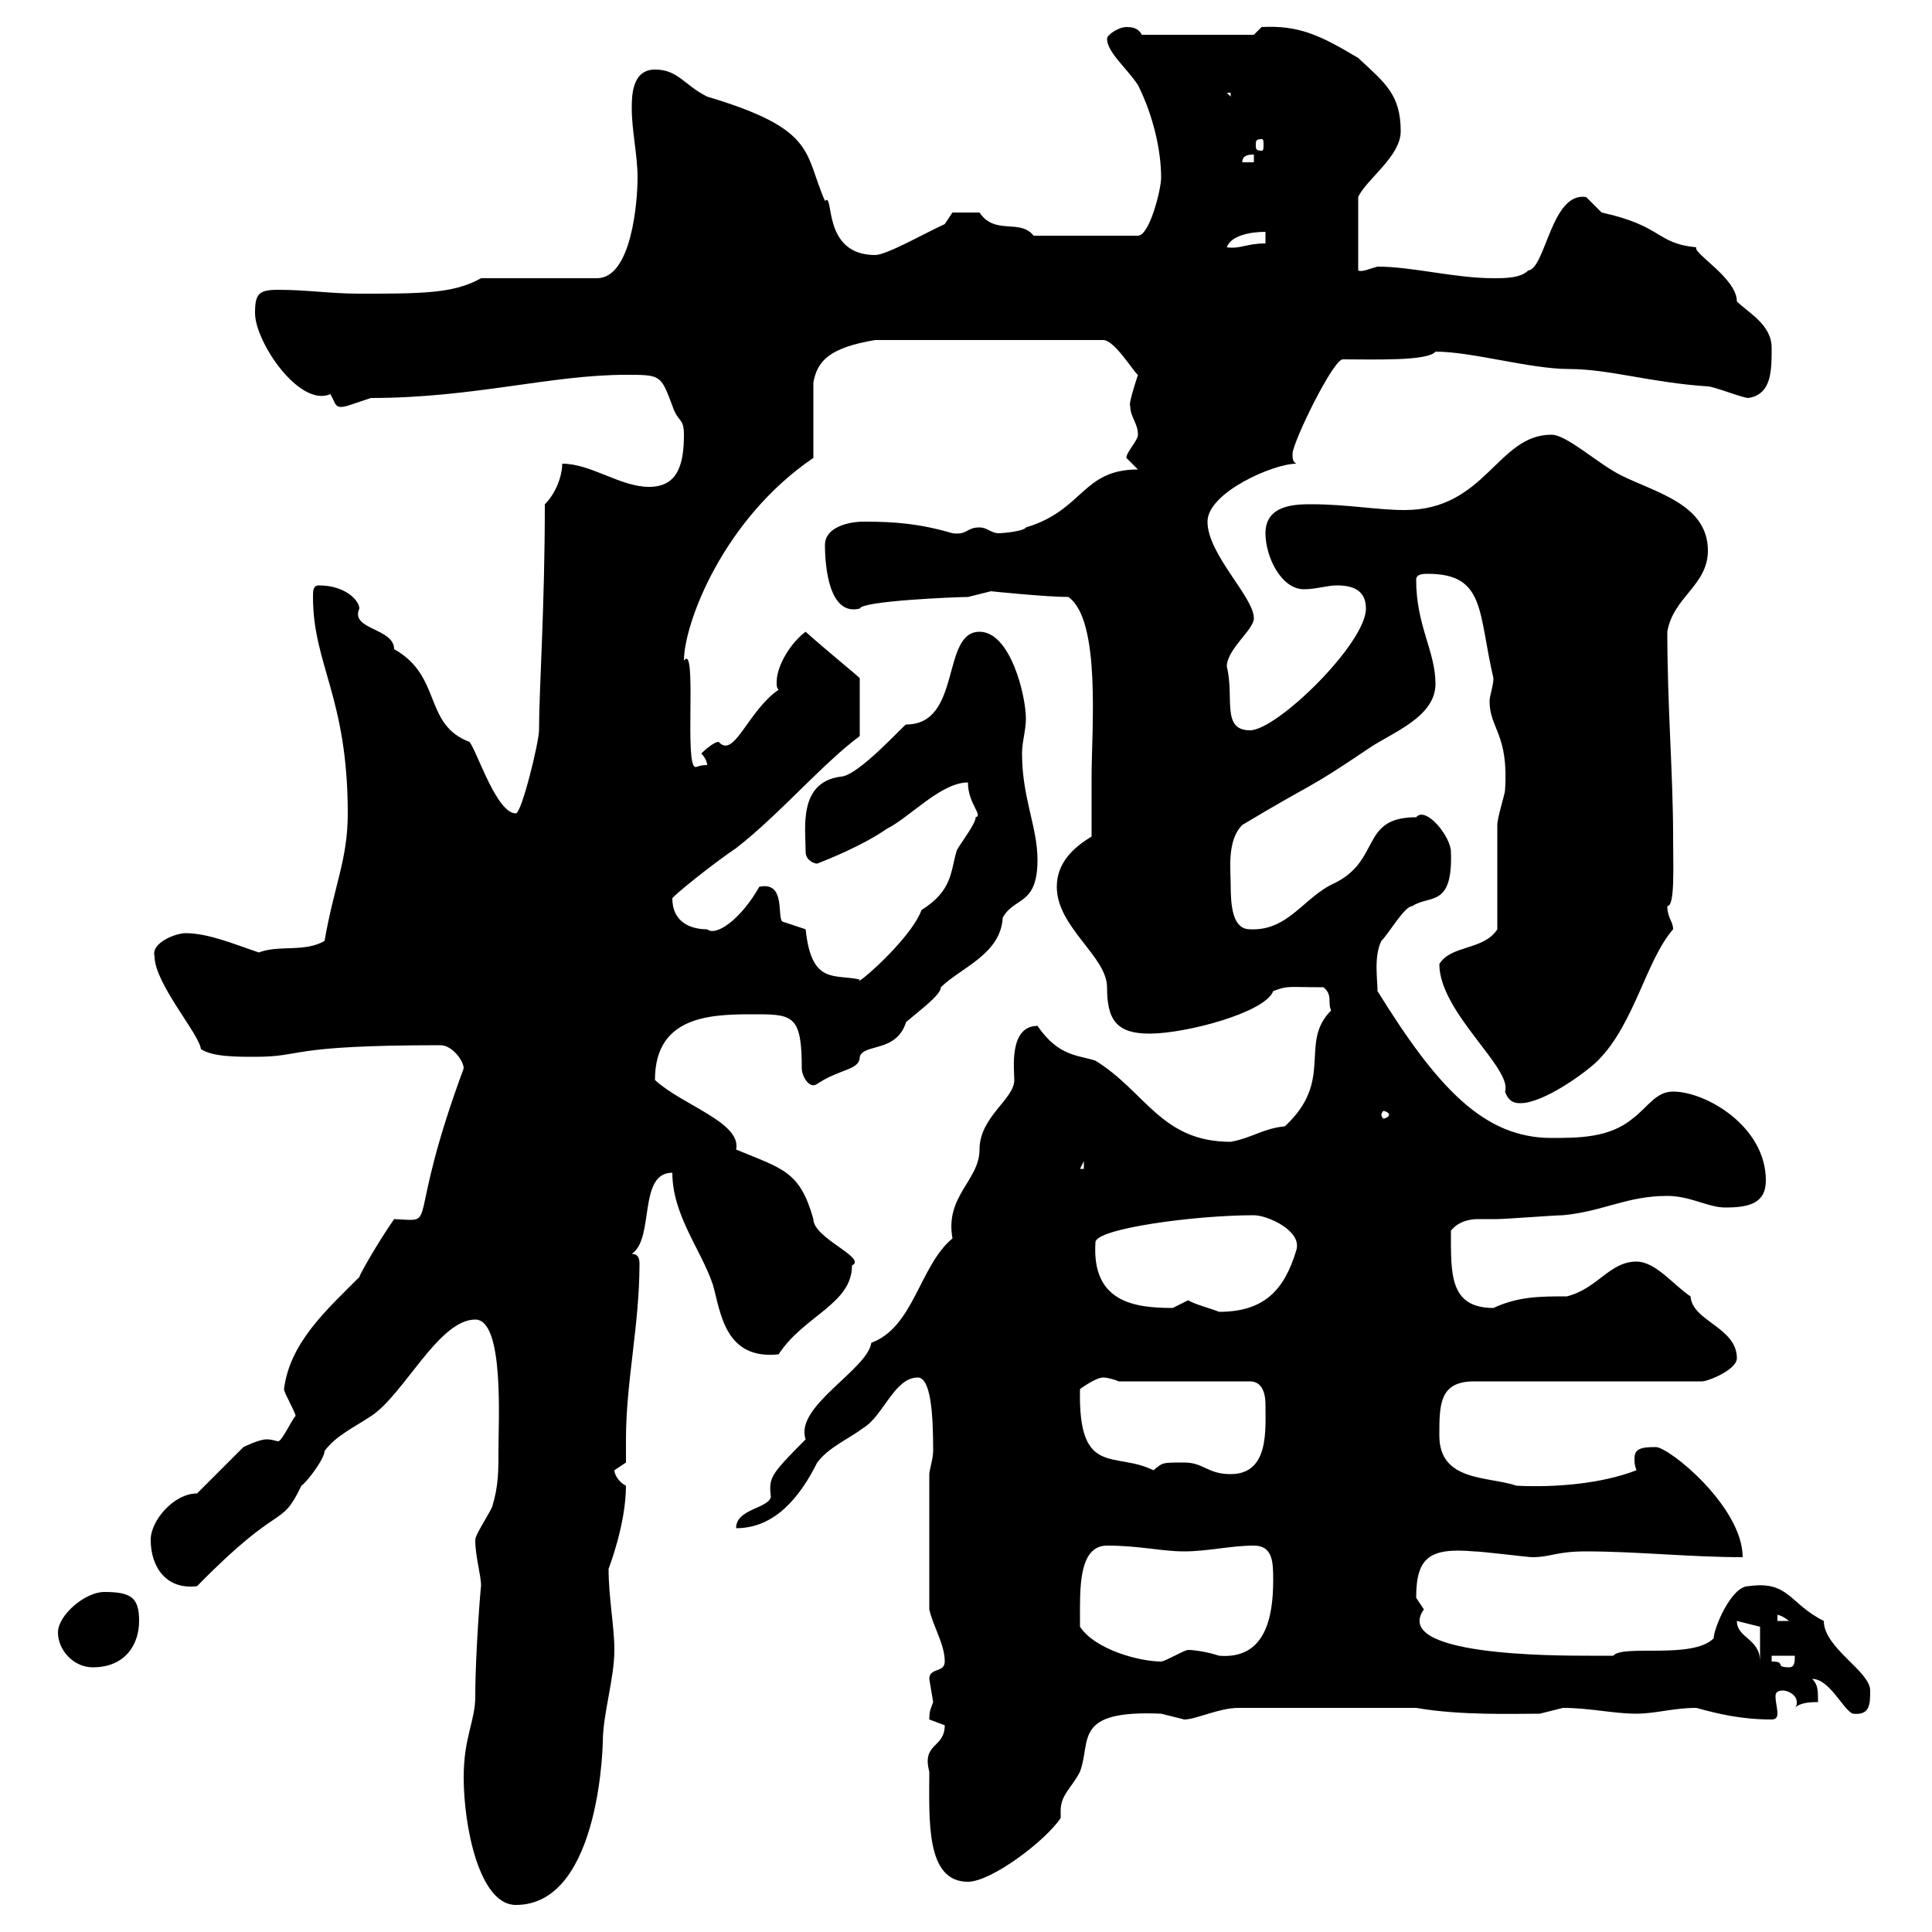 <svg xmlns="http://www.w3.org/2000/svg" xmlns:xlink="http://www.w3.org/1999/xlink" width="300" height="300"><path d="M72 276C72 283.50 74.40 295.80 80.10 295.80C93.60 295.80 93.60 269.10 93.60 270.60C93.60 266.10 95.40 260.70 95.40 256.20C95.40 252.60 94.50 248.10 94.50 243.60C94.50 243.60 97.20 236.70 97.20 230.70C96 230.10 95.40 228.90 95.40 228.30C95.40 228.30 97.20 227.10 97.20 227.10C97.20 225.90 97.20 224.70 97.20 223.50C97.20 214.50 99.30 205.80 99.30 196.20C99.30 195.30 99 194.70 98.10 194.70C101.70 192.30 99 182.10 104.40 182.10C104.40 188.70 108.90 194.10 110.70 199.50C111.90 203.70 112.50 211.20 120.90 210.30C124.80 204.30 132.30 202.50 132.30 196.50C134.70 195.30 126.30 192.30 126.30 189.30C124.20 181.80 121.50 181.50 114.30 178.50C115.20 174.30 105.90 171.60 101.70 167.70C101.70 157.20 111.30 157.50 117.90 157.50C123.30 157.50 124.50 158.10 124.50 165.90C124.50 167.10 125.70 169.20 126.90 168.30C130.50 165.90 133.50 166.20 133.50 164.10C134.10 162 139.20 163.50 140.70 158.70C142.80 156.90 146.10 154.50 146.10 153.30C149.10 150.30 155.40 148.20 155.70 142.50C157.50 139.20 161.10 140.70 161.10 133.50C161.10 128.40 158.70 123.90 158.70 117C158.70 115.20 159.30 113.40 159.30 111.60C159.30 108 156.90 98.10 152.10 98.10C146.10 98.10 149.40 112.50 140.70 112.50C140.40 112.50 133.20 120.60 130.50 120.60C123.90 121.50 125.10 128.70 125.10 132.30C125.10 133.50 126.30 134.10 126.90 134.10C128.40 133.50 133.80 131.40 137.70 128.70C141.30 126.90 146.10 121.50 150.30 121.50C150.30 124.80 152.70 126.60 151.50 126.90C151.50 128.10 148.50 131.70 148.50 132.30C147.60 135.30 147.90 138.30 143.10 141.30C141.30 146.10 132.30 153.60 133.50 152.10C129.60 151.20 126 153 125.10 144.30C125.10 144.30 121.50 143.10 121.50 143.10C120.60 142.50 122.10 136.80 117.90 137.70C115.20 142.50 111.30 145.50 109.80 144.30C107.10 144.30 104.40 143.10 104.40 139.50C104.40 139.20 110.70 134.10 114.30 131.70C120.90 126.60 127.80 118.50 133.50 114.30L133.50 105.30C132.90 104.70 128.10 100.80 125.10 98.10C123 99.60 120.60 103.20 120.60 105.90C120.60 106.50 120.60 106.80 120.90 107.10C116.10 110.40 114 117.90 111.60 115.20C110.70 115.20 108.90 117 108.90 117C108.90 117 109.80 117.90 109.80 118.80C108.60 118.80 108.30 119.10 108 119.10C106.20 119.10 108.30 99.60 106.20 102.60C106.20 96.90 112.20 80.70 126.30 71.10L126.30 59.40C126.90 56.10 128.70 54 135.90 52.80L171.30 52.80C173.10 52.80 176.10 57.90 176.70 58.20C176.10 60 175.20 63 175.50 63C175.50 64.80 176.70 65.70 176.70 67.50C176.70 68.40 174.90 70.20 174.90 71.10C174.90 71.10 176.70 72.90 176.70 72.90C168 72.90 168.30 79.20 159.30 81.90C159 82.50 155.70 82.80 155.10 82.80C153.90 82.80 153.30 81.90 152.10 81.90C150 81.90 150.30 83.10 147.90 82.80C142.80 81.30 138.90 81 134.10 81C131.70 81 128.10 81.90 128.10 84.60C128.10 87.90 128.70 95.70 133.50 94.50C133.80 93.30 148.50 92.70 150.30 92.70C150.30 92.70 153.90 91.80 153.90 91.80C153.60 91.80 162.60 92.70 165.90 92.70C171 96.30 169.50 113.40 169.50 120.60C169.50 122.70 169.50 128.70 169.50 129.90C166.50 131.70 164.10 134.10 164.10 137.70C164.10 144 171.90 148.50 171.90 153.30C171.90 158.40 173.40 160.50 178.50 160.50C184.20 160.50 196.50 157.20 197.70 153.90C200.10 153 199.80 153.30 205.50 153.30C207 154.50 206.10 155.70 206.70 156.90C201.60 162 207.30 167.70 199.50 174.90C196.20 175.20 194.40 176.70 191.10 177.30C180.30 177.30 177.90 169.50 170.10 164.70C167.40 163.80 164.40 164.10 161.10 159.30C156.60 159.30 157.50 166.20 157.50 167.70C157.50 170.70 152.10 173.40 152.10 178.50C152.10 183.30 146.70 185.70 147.90 192.30C142.80 196.50 141.90 206.10 135.30 208.50C134.70 212.70 123.30 218.40 125.10 223.50C119.40 229.20 119.40 229.50 119.70 232.50C119.10 234.30 114.30 234.30 114.30 237.30C120.30 237.30 124.20 232.50 126.90 227.10C128.70 224.70 131.70 223.50 134.10 221.70C137.10 219.90 138.90 213.90 142.50 213.90C144.60 213.90 144.90 219.90 144.90 225.30C144.90 226.50 144.30 228.30 144.30 228.90L144.30 249.90C144.90 252.60 146.70 255.30 146.70 258C146.70 259.80 144.30 258.90 144.30 260.70C144.30 260.70 144.90 264.30 144.90 264.30C144.60 265.20 144.30 265.50 144.30 267C144.30 267 146.70 267.90 146.70 267.90C146.70 271.50 143.10 270.60 144.30 275.10C144.30 282.60 143.70 292.20 150.30 292.20C153.90 292.20 162.30 285.90 164.70 282.30C164.70 281.70 164.70 281.40 164.70 281.10C164.70 278.70 166.50 277.50 167.70 275.10C169.50 270.30 166.50 265.50 180.30 266.10C180.30 266.10 183.90 267 183.90 267C185.70 267 189.30 265.20 192.30 265.20L219.90 265.20C226.80 266.40 234.90 266.10 239.10 266.10C239.10 266.10 242.70 265.20 242.70 265.20C246.90 265.20 250.50 266.10 254.10 266.10C257.10 266.10 259.80 265.20 263.40 265.20C266.70 266.10 270.30 267 275.10 267C275.70 267 276 266.70 276 266.10C276 265.20 275.70 264.30 275.70 263.40C275.70 262.80 276 262.50 276.90 262.50C277.50 262.50 279 263.10 279 264.30C279 264.60 279 264.90 278.70 265.20C279.60 264.30 281.40 264.30 282.30 264.30C282.30 262.50 282.30 261.60 281.40 260.70C284.10 260.70 286.20 265.50 287.70 266.10C290.40 266.40 290.40 264.60 290.40 262.50C290.40 259.50 283.20 255.90 283.20 251.70C277.80 249 277.80 245.40 271.50 246.30C268.80 246.30 266.10 252.90 266.10 254.40C262.80 257.70 252 255.30 250.50 257.10C250.50 257.10 248.10 257.10 246.90 257.10C241.20 257.10 216 257.10 221.10 249.90C221.10 249.90 219.90 248.10 219.90 248.10C219.90 241.80 222 240.30 228.90 240.90C230.10 240.90 237.30 241.80 237.90 241.80C240.90 241.80 241.50 240.90 246.30 240.90C254.10 240.90 262.50 241.80 270.60 241.80C270.60 234 259.20 224.70 257.10 224.70C254.70 224.70 253.80 225 253.80 226.50C253.80 227.10 253.80 227.40 254.10 228.30C248.70 230.40 241.50 231 235.50 230.70C231 229.20 223.50 230.10 223.50 222.90C223.50 218.10 223.50 214.50 228.90 214.50L264.30 214.50C265.20 214.50 269.70 212.70 269.70 210.90C269.70 206.10 262.80 205.20 262.50 201.30C259.80 199.50 257.10 195.90 254.10 195.90C249.90 195.90 248.10 200.10 243.30 201.30C239.10 201.30 235.80 201.30 231.90 203.10C225 203.10 225.30 197.70 225.30 191.10C226.50 189.60 228.30 189.30 229.50 189.30C230.70 189.30 231.30 189.30 232.50 189.30C233.70 189.30 241.50 188.70 242.70 188.70C249 188.10 252.60 185.70 258.90 185.70C262.50 185.70 265.20 187.50 267.90 187.50C271.50 187.50 274.20 186.90 274.20 183.30C274.20 174.90 264.90 169.50 259.80 169.50C257.10 169.50 255.90 171.90 253.50 173.70C249.90 176.70 245.10 176.70 240.90 176.70C230.40 176.70 223.20 168.90 213.90 153.90C213.90 152.10 213.30 148.50 214.50 146.10C215.70 144.90 218.10 140.70 219.30 140.70C222 138.90 225.60 141 225.30 132.30C225.30 129.90 221.40 125.10 219.90 126.90C211.20 126.90 214.50 133.50 207.30 137.10C202.50 139.20 200.10 144.60 194.10 144.30C191.40 144.30 191.10 140.70 191.10 137.40C191.10 135 190.50 130.50 192.90 128.10C204.90 120.90 202.50 123 212.70 116.10C216.30 113.70 222.90 111.30 222.90 106.20C222.90 101.10 219.90 97.20 219.90 90C219.90 89.10 221.10 89.10 221.70 89.10C230.70 89.10 229.50 95.10 231.90 105.30C231.90 106.50 231.30 108 231.30 108.90C231.30 113.10 234.30 114 233.70 122.70C233.70 123.30 232.50 126.90 232.50 128.10C232.50 130.50 232.50 141.30 232.50 144.30C230.40 147.60 225.30 146.70 223.50 149.70C223.50 157.20 234.90 165.90 233.70 169.50C234.30 171.30 235.50 171.30 236.10 171.30C239.70 171.30 246.30 166.50 248.10 164.70C253.80 159 255.60 149.10 259.80 144.30C259.80 143.10 258.90 142.50 258.90 140.70C260.10 140.70 259.80 134.70 259.80 129.90C259.80 120.30 258.90 109.80 258.90 98.10C259.80 92.70 265.20 90.90 265.20 85.50C265.20 78.30 257.10 76.50 251.70 73.80C248.10 72 243.30 67.50 240.90 67.50C232.50 67.50 230.70 79.20 218.10 79.20C213.90 79.20 209.10 78.30 203.70 78.30C201.30 78.30 196.50 78.30 196.50 82.80C196.50 86.40 198.90 91.50 202.50 91.50C204.30 91.50 206.10 90.90 207.60 90.90C210.30 90.90 212.10 91.80 212.10 94.50C212.10 99.90 198.30 113.40 194.10 113.40C189.60 113.40 191.70 108.30 190.50 103.50C190.50 100.80 194.70 97.80 194.70 96C194.70 92.70 187.50 86.10 187.50 81C187.50 76.50 197.70 72 201.30 72C200.70 71.70 200.70 71.10 200.70 70.50C200.70 68.70 207 55.80 208.50 55.80C213.30 55.80 221.70 56.10 222.90 54.60C228.60 54.60 237.60 57.30 243.60 57.30C249.90 57.30 256.20 59.40 265.20 60C266.10 60 270.60 61.80 271.50 61.80C275.10 61.20 275.10 57.60 275.10 54C275.10 50.40 271.50 48.60 269.70 46.80C269.70 43.20 262.80 39.30 263.40 38.40C257.10 37.80 258.30 35.10 248.70 33C248.70 33 246.30 30.60 246.30 30.60C240.90 29.70 240 41.70 237.30 42C236.10 43.20 233.70 43.20 231.90 43.20C225.90 43.20 219.30 41.40 213.90 41.40C212.70 41.70 211.50 42.30 210.90 42L210.90 30.60C212.10 27.90 217.50 24.30 217.50 20.40C217.50 14.70 215.10 12.90 210.90 9C204.90 5.40 201.60 3.90 195.90 4.20L194.70 5.40L177.30 5.40C176.70 4.20 175.50 4.20 174.90 4.20C173.70 4.20 171.90 5.40 171.90 6C171.90 8.10 174.90 10.50 176.70 13.20C179.10 18 180.30 23.40 180.30 27.60C180.30 29.40 178.50 36.60 176.70 36.60L160.50 36.60C158.40 33.90 154.50 36.60 152.10 33C151.50 33 149.40 33 147.90 33L146.70 34.80C144 36 137.70 39.60 135.90 39.60C127.50 39.60 129.60 29.70 128.10 31.20C124.80 23.70 126.90 20.10 109.80 15C106.20 13.20 105.30 10.80 101.70 10.80C98.10 10.80 98.10 15 98.10 16.80C98.10 20.40 99 24 99 27.60C99 31.20 98.10 43.20 92.70 43.20L74.70 43.20C70.50 45.60 65.40 45.60 55.80 45.60C51.30 45.60 47.70 45 43.20 45C40.20 45 39.60 45.60 39.60 48.60C39.60 53.10 46.50 63.30 51.30 61.20C52.20 62.70 51.90 63.60 54 63C54 63 57.60 61.80 57.60 61.80C73.50 61.80 85.50 58.20 97.20 58.20C102.60 58.20 102.60 58.20 104.40 63C105.30 65.70 106.20 64.80 106.20 67.50C106.20 72 105.30 75.60 100.80 75.60C96.30 75.60 91.80 72 87.30 72C87.30 73.80 86.40 76.50 84.60 78.30C84.60 94.50 83.70 107.10 83.70 113.40C83.70 115.20 81 126.30 80.10 126.30C77.10 126.30 74.10 116.70 72.90 115.20C65.70 112.50 68.70 105 61.20 100.80C61.20 97.50 54.30 97.80 55.80 94.50C55.80 93.30 53.70 90.90 49.50 90.90C48.60 90.90 48.60 91.80 48.60 92.70C48.60 103.20 54 108.30 54 126.30C54 133.50 51.90 137.40 50.40 146.10C47.40 147.90 43.20 146.70 40.20 147.90C36.60 146.70 32.40 144.90 28.80 144.90C27.30 144.90 23.40 146.40 24 148.50C24 152.70 30.90 160.50 31.20 162.90C33 164.10 36.60 164.10 39.60 164.10C47.40 164.10 44.10 162.30 68.40 162.30C70.20 162.30 72 164.70 72 165.90C62.70 191.10 68.40 189.60 61.20 189.30C58.50 193.20 55.80 198 55.80 198.30C50.70 203.40 45 208.50 44.10 215.70C44.10 216.30 45.90 219.30 45.90 219.90C45.60 219.90 43.80 223.80 43.20 223.80C42.90 223.80 42.30 223.50 41.40 223.50C40.20 223.50 37.80 224.70 37.80 224.70L30.60 231.90C27 231.90 23.40 236.10 23.40 239.10C23.40 243.30 25.80 246.90 30.60 246.30C43.80 232.80 43.50 237.60 46.80 230.70C47.70 230.10 50.40 226.50 50.40 225.30C52.20 222.90 54.90 221.70 57.60 219.90C62.70 216.60 68.10 204.90 73.80 204.90C78.30 204.90 77.40 220.50 77.40 225.30C77.40 228.30 77.40 230.70 76.50 233.70C76.50 234.30 73.80 238.20 73.80 239.10C73.80 241.80 74.70 244.50 74.70 246.30C74.70 245.70 73.80 256.50 73.80 263.40C73.80 267.30 72 269.70 72 276ZM9 253.50C9 256.20 11.40 258.90 14.40 258.90C19.50 258.90 21.60 255.30 21.60 251.70C21.60 248.10 20.40 247.20 16.20 247.20C13.20 247.20 9 250.80 9 253.50ZM275.10 258L275.10 257.10L278.70 257.10C278.70 258 278.70 258.90 277.80 258.90C275.40 258.90 277.50 258 275.10 258ZM167.70 252.60C167.70 252.60 167.70 252.60 167.70 251.70C167.70 246.90 167.40 240 171.90 240C177 240 180.30 240.90 183.90 240.90C187.50 240.90 191.10 240 194.70 240C197.70 240 197.70 242.70 197.70 245.40C197.70 251.10 196.50 257.70 189.30 257.10C187.50 256.50 185.40 256.20 184.50 256.20C183.90 256.20 180.90 258 180.30 258C177 258 170.10 256.20 167.70 252.60ZM269.70 251.70C269.70 251.70 269.70 251.70 269.70 251.70L273.30 252.60L273.30 258C273.30 254.40 269.70 254.40 269.70 251.70ZM276 250.80C275.70 250.80 276.30 250.50 277.80 251.70L276 251.70ZM183.90 227.10C180.30 227.10 180.60 227.10 179.10 228.30C173.10 225.30 167.40 229.50 167.70 215.70C167.70 215.70 170.10 213.90 171.30 213.90C171.90 213.90 173.10 214.20 173.70 214.50L194.10 214.50C196.50 214.50 196.50 217.50 196.50 218.10C196.50 222 197.10 228.90 191.10 228.90C187.50 228.90 186.90 227.10 183.90 227.10ZM184.50 201.90C184.50 201.90 182.10 203.10 182.10 203.10C176.10 203.10 169.50 202.20 170.10 192.90C170.10 190.80 185.40 188.70 194.70 188.70C196.80 188.70 202.20 191.10 201.30 194.10C199.50 200.10 196.50 203.70 189.30 203.70C187.80 203.10 185.40 202.50 184.50 201.90ZM168.30 180.30L168.30 181.50L167.70 181.50ZM215.70 173.10C215.70 173.40 215.10 173.70 214.80 173.70C214.80 173.70 214.50 173.40 214.50 173.10C214.50 172.80 214.80 172.50 214.80 172.50C215.10 172.50 215.70 172.80 215.70 173.10ZM196.50 36L196.50 37.80C193.50 37.80 192.60 38.70 190.50 38.40C191.10 36.60 194.10 36 196.50 36ZM194.70 24L194.70 25.20L192.90 25.20C192.90 24 194.10 24 194.70 24ZM195.90 21.60C196.20 21.60 196.20 21.90 196.20 22.50C196.20 23.10 196.20 23.40 195.90 23.40C195 23.40 195 23.10 195 22.50C195 21.90 195 21.60 195.90 21.60ZM190.50 14.40L191.10 14.40L191.10 15Z"/></svg>